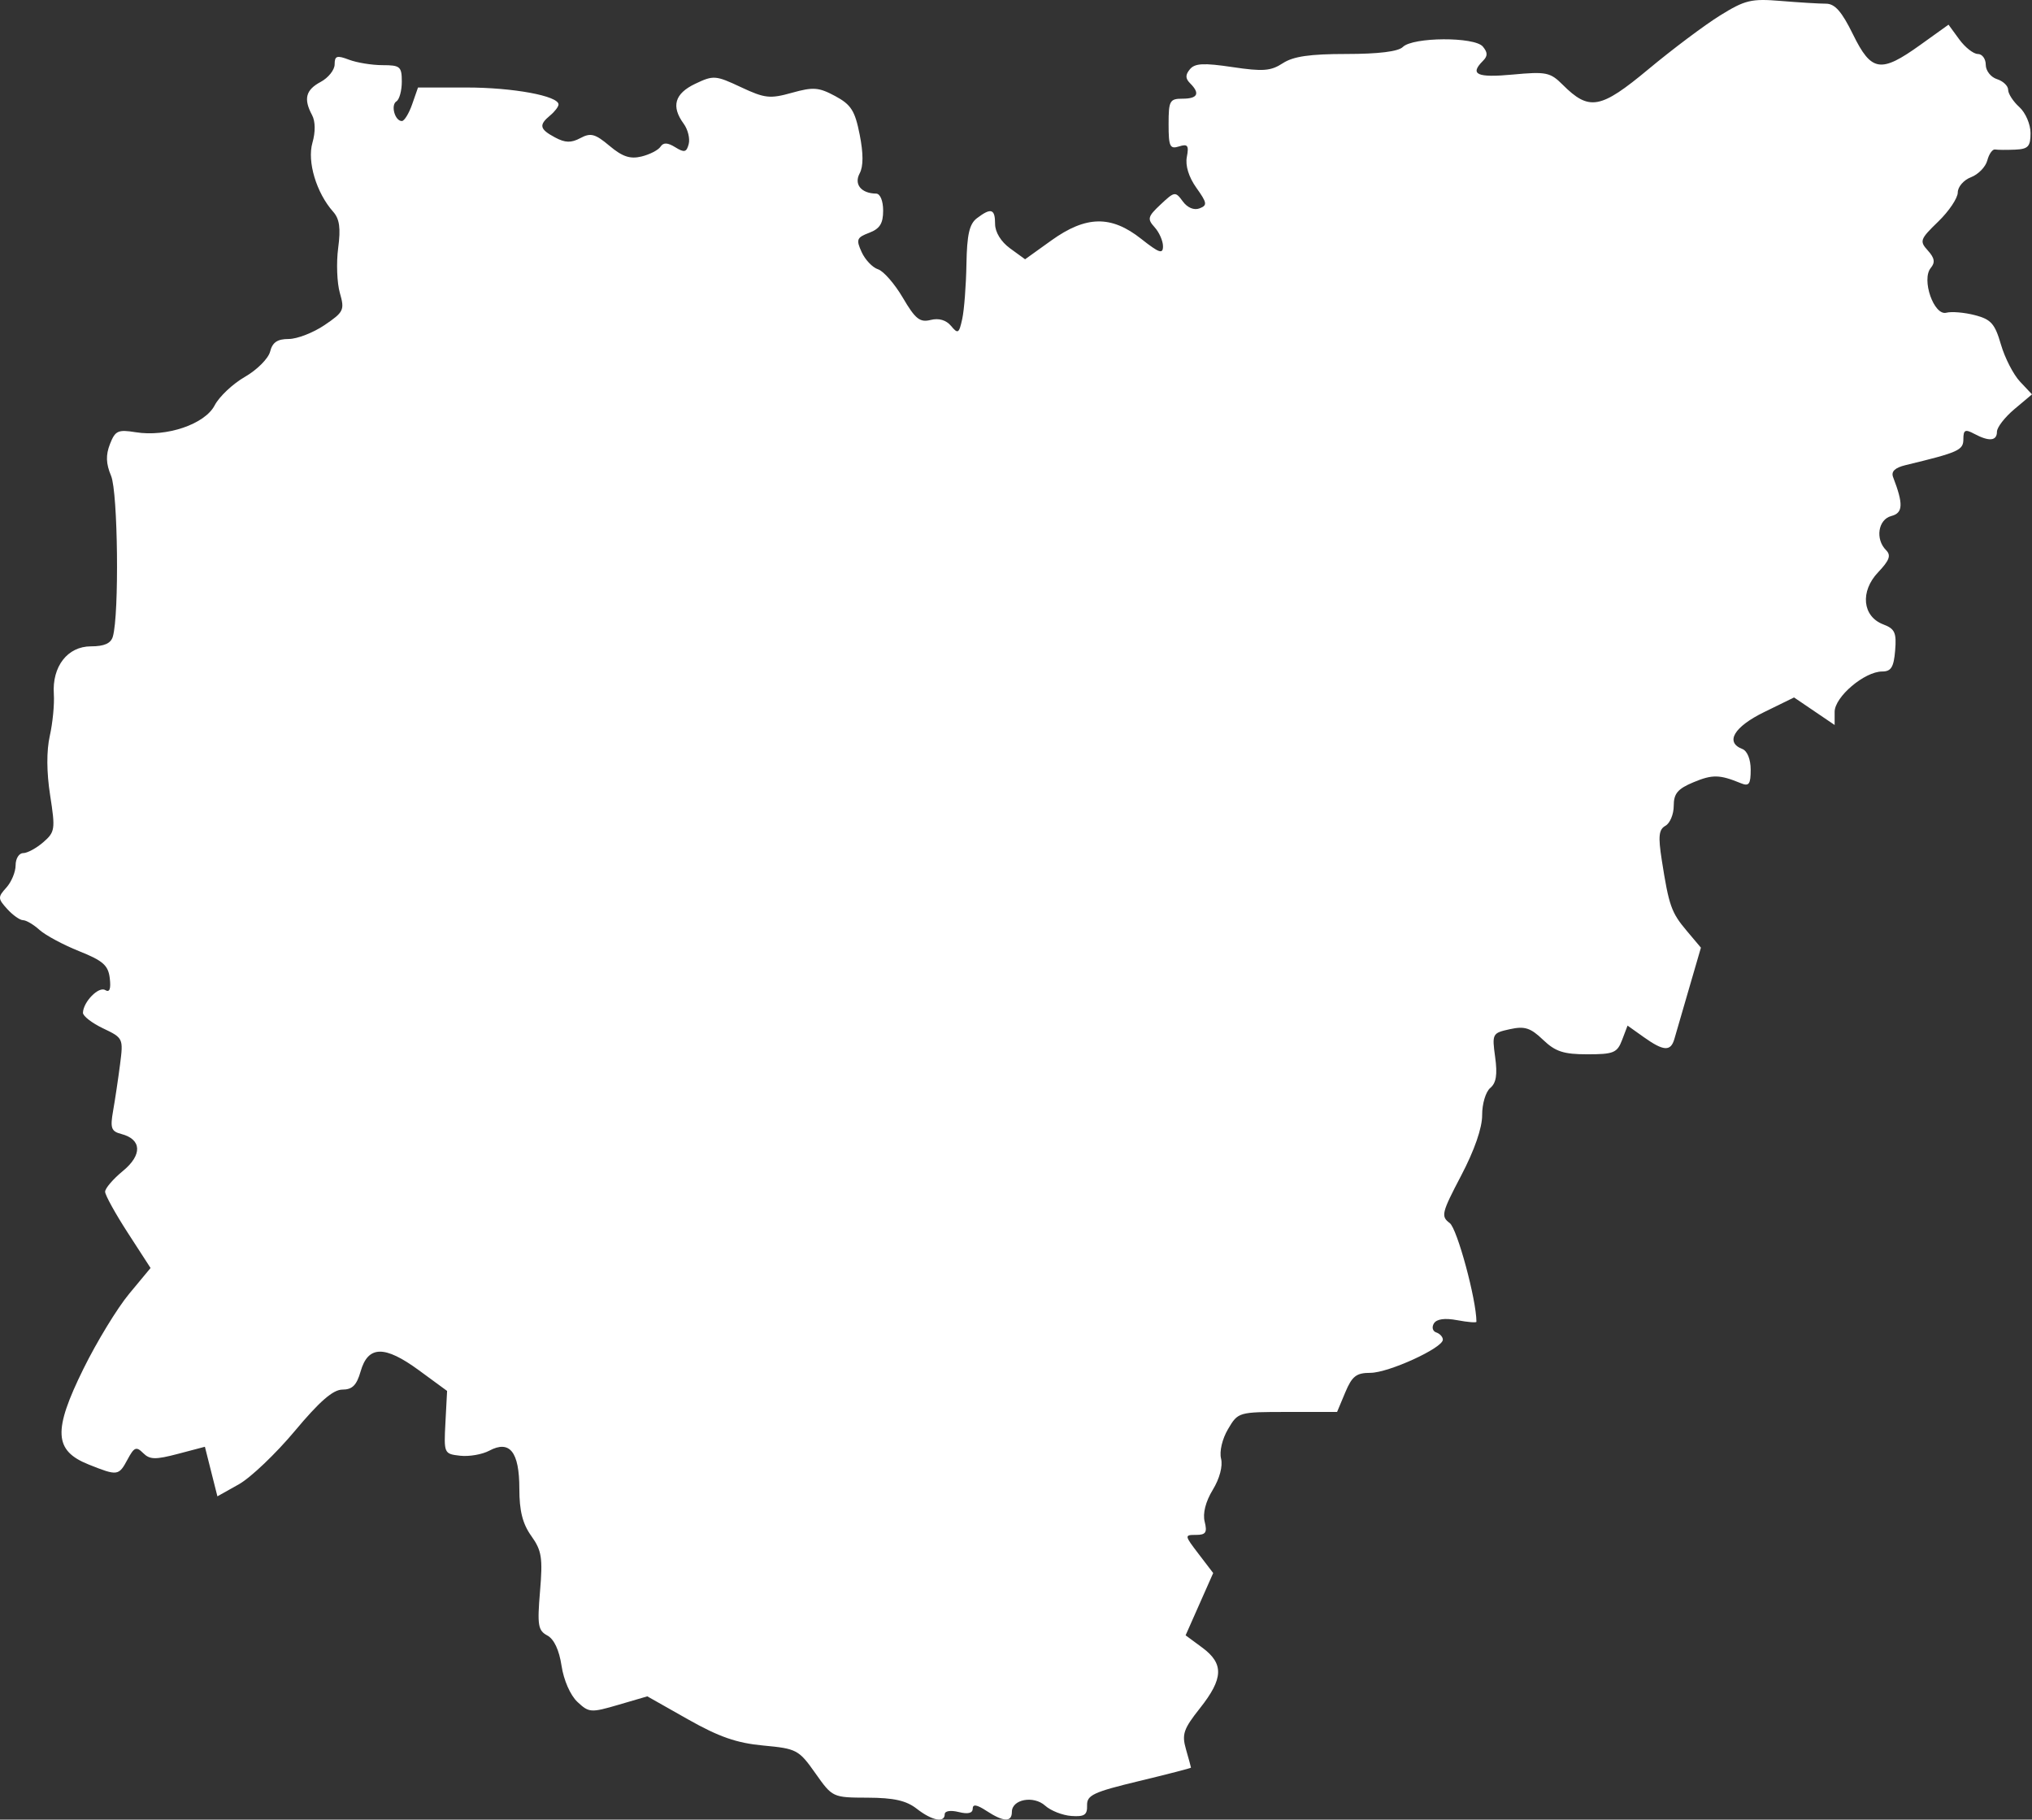 <?xml version="1.0" encoding="UTF-8"?> <svg xmlns="http://www.w3.org/2000/svg" width="784" height="702" viewBox="0 0 784 702" fill="none"><rect x="0" y="0" width="784" height="702" fill="#333333" stroke="none"/> <path d="M663.622 5.987C657.708 9.657 645.297 18.964 636.046 26.668C617.492 42.117 613.16 42.904 602.917 32.678C598.121 27.89 596.528 27.567 583.668 28.765C569.836 30.055 566.919 28.722 572.147 23.503C574.039 21.614 574.034 20.271 572.121 17.97C568.936 14.137 545.121 14.262 541.247 18.13C539.496 19.878 531.856 20.825 519.471 20.825C505.35 20.825 498.973 21.752 494.933 24.395C490.336 27.403 487.276 27.638 475.5 25.881C464.42 24.227 461.023 24.399 459.099 26.713C457.3 28.877 457.319 30.277 459.172 32.126C463.109 36.057 462.126 38.073 456.274 38.073C451.303 38.073 450.875 38.853 450.875 47.919C450.875 56.549 451.374 57.61 454.905 56.491C458.248 55.43 458.762 56.12 457.915 60.54C457.276 63.88 458.65 68.33 461.597 72.46C465.759 78.297 465.897 79.209 462.802 80.394C460.684 81.205 458.138 80.138 456.345 77.689C453.484 73.784 453.193 73.825 447.813 78.87C442.812 83.562 442.574 84.459 445.479 87.665C447.26 89.626 448.716 92.936 448.716 95.019C448.716 98.136 447.234 97.632 440.307 92.153C428.728 82.997 419.017 83.169 405.634 92.768L395.507 100.031L389.719 95.823C386.201 93.264 383.932 89.568 383.932 86.403C383.932 80.532 382.388 80.045 376.913 84.193C374.011 86.395 373.076 90.5 372.88 101.911C372.739 110.082 372.009 119.586 371.26 123.031C370.031 128.669 369.599 128.943 366.95 125.748C365.056 123.467 362.231 122.641 359.05 123.439C354.911 124.476 353.153 123.07 348.352 114.892C345.193 109.509 340.878 104.557 338.764 103.888C336.65 103.218 333.808 100.236 332.45 97.261C330.239 92.41 330.539 91.64 335.363 89.81C339.46 88.253 340.742 86.211 340.742 81.246C340.742 77.484 339.6 74.711 338.043 74.692C332.284 74.621 329.416 71.115 331.675 66.902C333.134 64.179 333.137 59.238 331.685 51.912C329.865 42.712 328.369 40.362 322.249 37.07C315.902 33.659 313.77 33.495 305.543 35.796C297.063 38.167 295.08 37.947 285.864 33.623C276.096 29.039 275.269 28.979 268.229 32.329C260.293 36.108 258.872 41.029 263.783 47.731C265.4 49.939 266.273 53.466 265.72 55.571C264.884 58.764 264.031 58.968 260.555 56.819C257.568 54.971 255.953 54.911 254.836 56.605C253.983 57.906 250.686 59.602 247.511 60.378C243.134 61.446 240.148 60.454 235.179 56.278C229.62 51.61 227.903 51.149 223.945 53.264C220.349 55.185 218.091 55.129 214.143 53.02C208.168 49.827 207.812 48.221 212.254 44.541C214.035 43.064 215.493 41.158 215.493 40.306C215.493 36.999 197.949 33.761 180.039 33.761H161.281L159.023 40.229C157.781 43.786 155.993 46.697 155.047 46.697C152.356 46.697 150.661 40.513 152.963 39.092C154.099 38.392 155.028 34.966 155.028 31.477C155.028 25.691 154.38 25.137 147.61 25.137C143.531 25.137 137.7 24.19 134.653 23.035C129.973 21.258 129.114 21.536 129.114 24.826C129.114 26.967 126.685 30.018 123.715 31.605C117.949 34.686 117.051 38.152 120.405 44.407C121.696 46.815 121.746 50.896 120.539 55.103C118.453 62.362 122.085 74.429 128.535 81.677C131.008 84.454 131.498 88.001 130.477 95.693C129.723 101.357 130.017 109.153 131.124 113.017C133.016 119.599 132.645 120.379 125.229 125.411C120.876 128.363 114.643 130.78 111.378 130.78C107.02 130.78 105.118 132.071 104.22 135.642C103.548 138.315 99.171 142.7 94.493 145.389C89.816 148.077 84.562 153.027 82.821 156.389C79.059 163.65 64.263 168.684 52.349 166.754C45.519 165.648 44.452 166.14 42.426 171.323C40.763 175.577 40.88 178.867 42.865 183.601C45.51 189.914 46.024 237.035 43.541 245.586C42.772 248.227 40.236 249.359 35.082 249.359C26.081 249.359 20.054 257.107 20.771 267.758C21.034 271.654 20.333 278.913 19.214 283.887C17.912 289.676 17.959 297.942 19.348 306.842C21.391 319.946 21.235 320.996 16.679 324.941C14.018 327.246 10.533 329.13 8.933 329.13C7.333 329.13 6.024 331.236 6.024 333.811C6.024 336.385 4.415 340.266 2.45 342.435C-0.882 346.111 -0.858 346.671 2.785 350.69C4.933 353.061 7.68 355.002 8.887 355.002C10.095 355.002 12.949 356.688 15.23 358.749C17.512 360.81 24.39 364.503 30.517 366.955C39.785 370.663 41.774 372.424 42.361 377.45C42.841 381.557 42.277 383.002 40.597 381.965C38.096 380.423 32.132 386.499 32.007 390.716C31.968 391.977 35.468 394.691 39.785 396.746C47.518 400.428 47.613 400.629 46.322 410.622C45.603 416.197 44.396 424.256 43.642 428.532C42.463 435.222 42.903 436.47 46.812 437.49C54.724 439.557 54.964 445.57 47.384 451.79C43.618 454.882 40.545 458.474 40.556 459.772C40.567 461.07 44.517 468.221 49.334 475.661L58.091 489.188L49.807 499.172C45.251 504.661 37.321 517.679 32.186 528.097C20.404 551.998 20.823 559.656 34.199 564.999C45.395 569.472 45.801 569.418 49.248 562.989C51.766 558.291 52.593 557.959 55.223 560.583C57.784 563.14 59.944 563.19 68.666 560.893L79.057 558.156L83.879 577.279L92.159 572.633C96.713 570.078 106.435 560.814 113.764 552.045C123.318 540.617 128.509 536.104 132.109 536.104C135.921 536.104 137.609 534.418 139.132 529.097C142 519.065 148.383 518.94 161.644 528.66L172.5 536.615L171.863 548.758C171.232 560.736 171.308 560.906 177.512 561.614C180.972 562.008 186.04 561.133 188.776 559.671C196.673 555.452 200.377 560.122 200.377 574.304C200.377 582.9 201.629 587.861 204.991 592.573C209.006 598.203 209.444 600.982 208.356 613.92C207.257 627.018 207.594 629.053 211.17 630.965C213.761 632.349 215.748 636.581 216.661 642.661C217.493 648.198 220.054 654.028 222.772 656.578C227.238 660.767 227.97 660.819 238.604 657.706L249.753 654.444L265.418 663.307C277.418 670.094 284.225 672.461 294.508 673.421C307.378 674.619 308.205 675.059 314.574 684.082C321.203 693.471 321.247 693.491 334.758 693.538C344.865 693.575 349.67 694.657 353.699 697.803C359.601 702.41 364.497 703.369 364.497 699.918C364.497 698.65 366.781 698.294 369.895 699.073C373.45 699.965 375.294 699.525 375.294 697.788C375.294 695.938 376.881 696.19 380.617 698.633C387.193 702.934 390.41 703.063 390.41 699.025C390.41 694.159 398.795 692.594 403.259 696.628C405.406 698.566 409.951 700.351 413.363 700.595C418.397 700.953 419.537 700.185 419.427 696.513C419.308 692.564 421.846 691.373 439.402 687.148C450.463 684.487 459.513 682.15 459.513 681.956C459.513 681.762 458.649 678.595 457.594 674.919C455.916 669.081 456.6 667.063 462.992 658.999C472.04 647.581 472.259 641.84 463.873 635.652L457.438 630.9L468.082 606.872L462.461 599.516C456.959 592.315 456.939 592.16 461.457 592.16C465.229 592.16 465.841 591.228 464.798 587.078C463.992 583.874 465.147 579.327 467.922 574.769C470.565 570.432 471.842 565.619 471.118 562.735C470.423 559.975 471.572 555.12 473.815 551.33C477.703 544.758 477.804 544.728 496.801 544.728H515.88L519.037 537.182C521.659 530.921 523.306 529.636 528.718 529.636C535.725 529.636 556.69 520.049 556.69 516.843C556.69 515.778 555.545 514.523 554.148 514.057C552.749 513.591 552.338 512.028 553.237 510.577C554.301 508.857 557.426 508.424 562.257 509.329C566.321 510.09 569.646 510.362 569.646 509.933C569.642 501.434 562.226 474.012 559.35 471.862C555.875 469.264 556.191 467.958 563.755 453.537C568.895 443.736 571.884 435.122 571.853 430.185C571.828 425.884 573.231 421.184 574.976 419.739C577.278 417.831 577.796 414.578 576.872 407.845C575.63 398.803 575.769 398.542 582.539 397.059C588.265 395.802 590.498 396.513 595.336 401.14C600.117 405.713 603.272 406.745 612.467 406.745C622.584 406.745 623.957 406.178 625.849 401.211L627.957 395.674L634.225 400.133C641.885 405.577 644.608 405.734 646.023 400.816C646.619 398.74 649.167 389.97 651.685 381.324L656.261 365.605L650.743 359.059C644.833 352.046 643.902 349.396 641.149 331.758C639.724 322.619 640.004 320.019 642.57 318.585C644.33 317.602 645.768 314.137 645.768 310.884C645.768 306.154 647.292 304.332 653.384 301.792C660.714 298.735 663.469 298.791 671.682 302.167C674.808 303.452 675.461 302.551 675.461 296.954C675.461 292.927 674.148 289.684 672.221 288.947C665.499 286.37 669.002 280.431 680.587 274.758L692.194 269.075L707.853 279.698V274.635C707.853 268.847 719.384 259.061 726.208 259.061C729.64 259.061 730.665 257.401 731.197 250.971C731.769 244.083 731.089 242.587 726.621 240.892C718.557 237.831 717.603 228.174 724.634 220.777C729.009 216.174 729.702 214.255 727.705 212.261C723.453 208.016 724.61 200.409 729.715 199.077C734.272 197.887 734.427 194.526 730.408 184.067C729.575 181.9 731.106 180.436 735.256 179.436C755.696 174.505 757.521 173.686 757.521 169.428C757.521 165.84 758.216 165.495 761.697 167.356C767.45 170.428 770.477 170.15 770.477 166.545C770.477 164.872 773.52 160.946 777.239 157.822L784 152.141L779.368 147.219C776.82 144.511 773.507 138.061 772.006 132.886C769.685 124.877 768.191 123.195 761.954 121.582C757.927 120.541 752.977 120.118 750.956 120.647C746.153 121.901 741.247 107.821 744.937 103.379C746.715 101.243 746.427 99.531 743.808 96.642C740.528 93.022 740.791 92.289 747.829 85.478C751.971 81.47 755.361 76.417 755.361 74.248C755.361 72.079 757.657 69.433 760.464 68.368C763.271 67.303 766.102 64.388 766.757 61.892C767.411 59.395 768.758 57.496 769.752 57.67C770.745 57.845 774.231 57.873 777.496 57.731C782.523 57.515 783.434 56.534 783.434 51.343C783.434 47.947 781.506 43.467 779.115 41.307C776.74 39.161 774.796 36.165 774.796 34.649C774.796 33.135 772.853 31.279 770.477 30.527C768.102 29.774 766.159 27.284 766.159 24.992C766.159 22.7 764.783 20.825 763.099 20.825C761.416 20.825 758.184 18.281 755.914 15.17L751.789 9.517L740.901 17.326C725.617 28.289 722.036 27.73 714.938 13.279C710.576 4.398 707.95 1.421 704.48 1.421C701.934 1.421 694.118 0.947 687.115 0.367C675.668 -0.582 673.292 -0.013 663.622 5.987Z" fill="white"></path> </svg> 